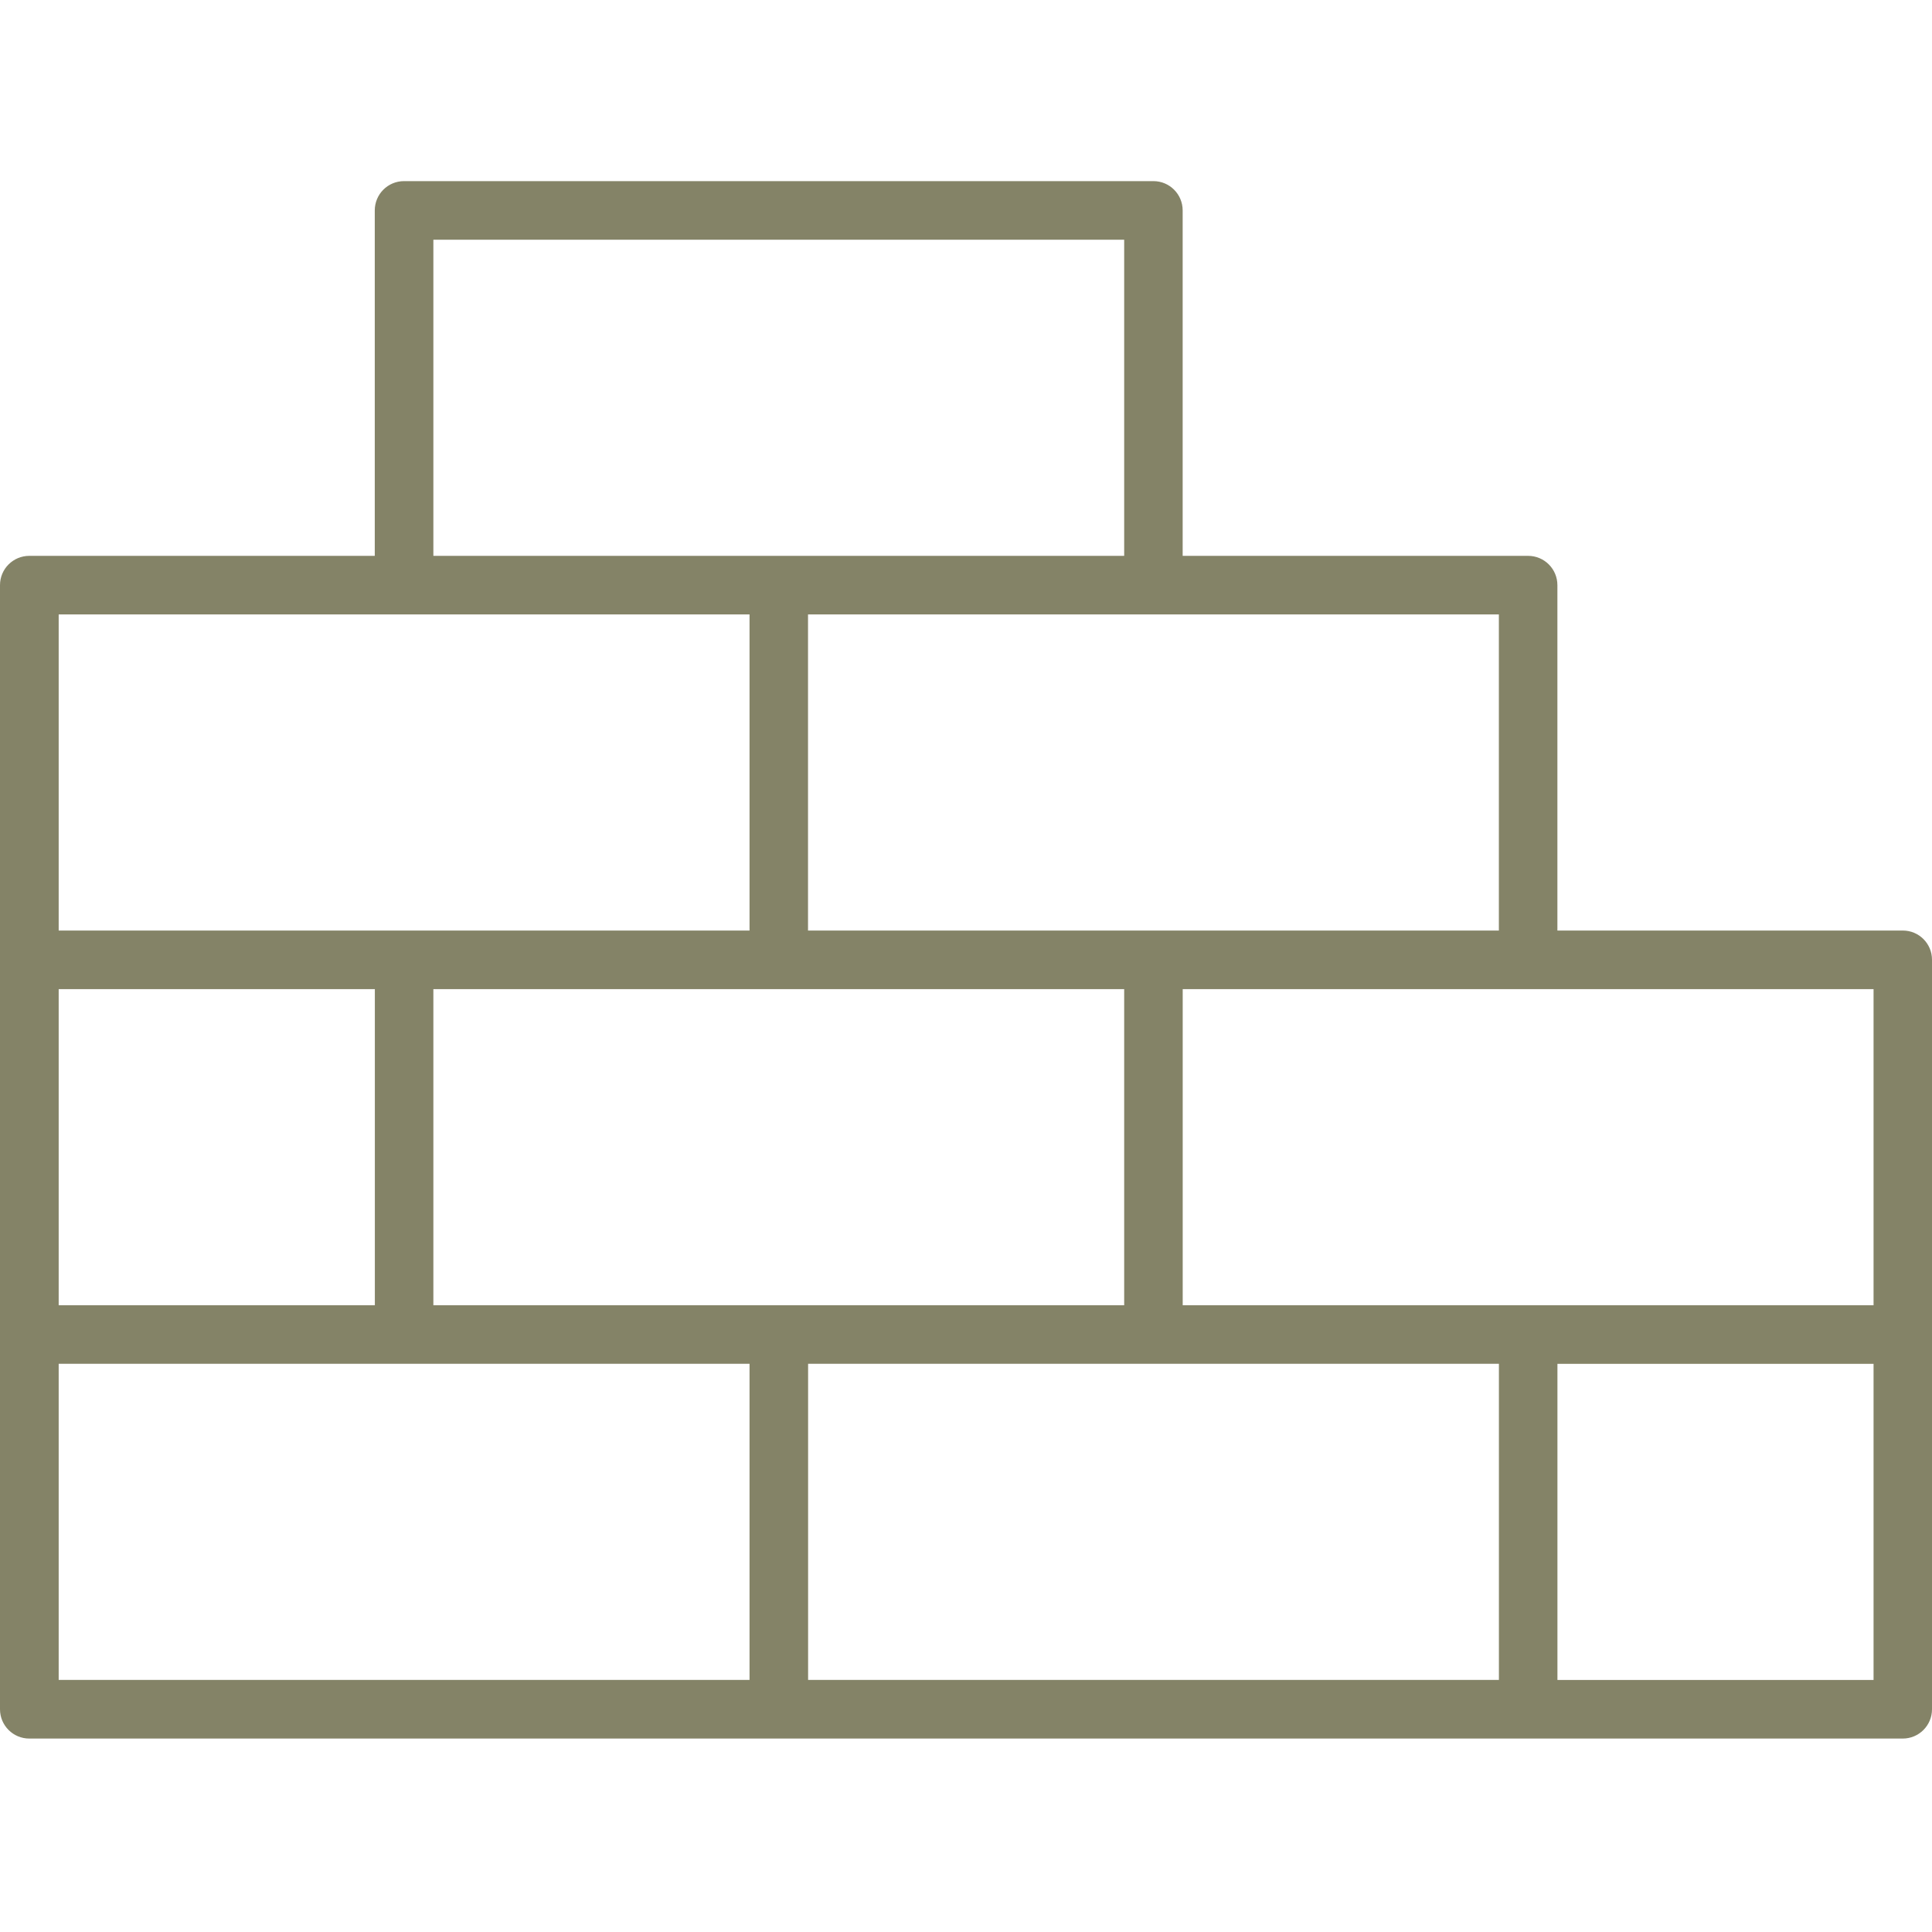 <svg width="96" height="96" viewBox="0 0 96 96" fill="none" xmlns="http://www.w3.org/2000/svg">
<g clip-path="url(#clip0_647_327)">
<path d="M94.55 46.238H77.386V29.076C77.386 28.272 76.736 27.62 75.93 27.62H58.766V10.456C58.766 9.652 58.116 9 57.312 9H20.076C19.272 9 18.622 9.65 18.622 10.456V27.62H1.456C0.652 27.62 0 28.27 0 29.076V47.694V66.314V84.932C0 85.736 0.65 86.388 1.456 86.388H38.694H75.928H94.546C95.35 86.388 96 85.738 96 84.932V66.314V47.694C96.004 46.89 95.354 46.238 94.55 46.238ZM93.096 64.858H75.932H58.768V49.15H75.932H93.096V64.858ZM38.698 64.858H21.534V49.15H38.698H55.86V64.858H38.698ZM2.916 64.858V49.15H18.626V64.858H2.916ZM74.478 46.238H57.314H40.15V30.53H57.314H74.478V46.238ZM21.534 11.912H55.86V27.62H38.698H21.534V11.912ZM2.916 30.53H20.08H37.244V46.238H20.08H2.916V30.53ZM2.916 67.766H20.08H37.244V83.474H2.916V67.766ZM40.152 67.766H57.316H74.48V83.474H40.154V67.766H40.152ZM93.096 83.476H77.388V67.768H93.096V83.476Z" fill="#848367"/>
</g>
<defs>
<clipPath id="clip0_647_327">
<rect width="96" height="96" fill="white"/>
</clipPath>
</defs>
</svg>
